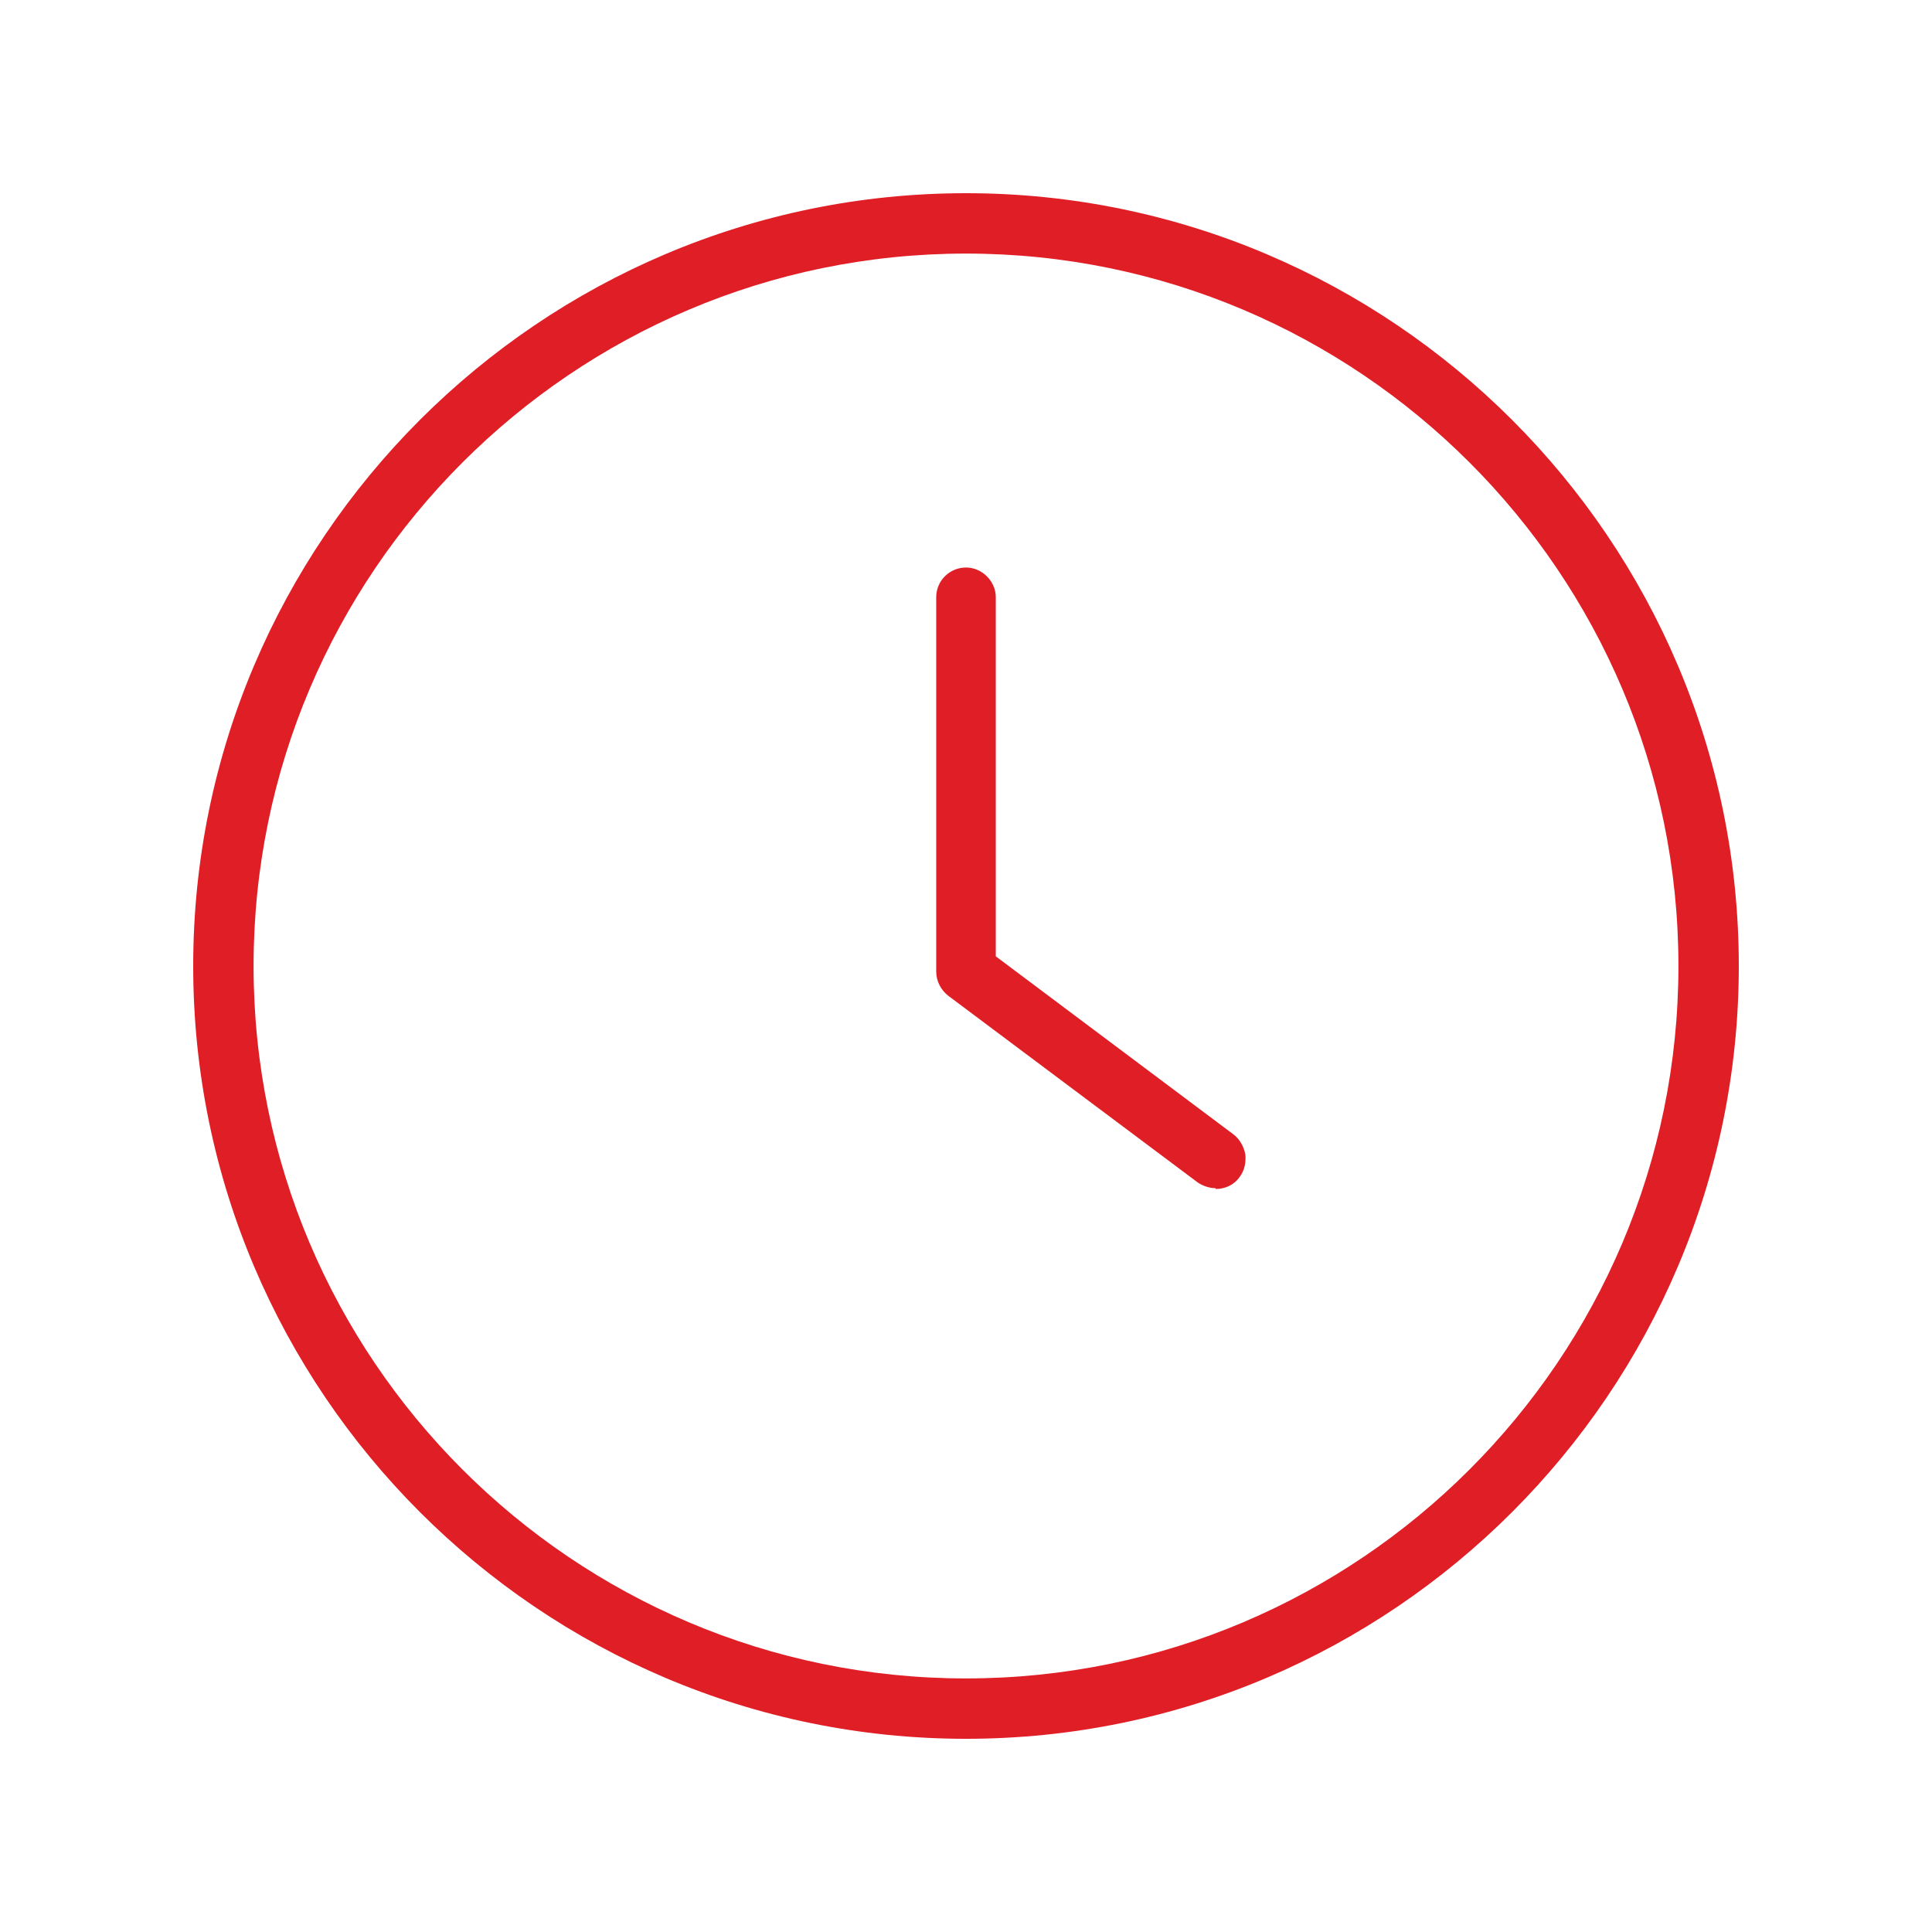<?xml version="1.0" encoding="UTF-8"?>
<svg id="Layer_1" data-name="Layer 1" xmlns="http://www.w3.org/2000/svg" viewBox="0 0 24 24">
  <defs>
    <style>
      .cls-1 {
        fill: #e01e26;
        stroke-width: 0px;
      }
    </style>
  </defs>
  <path class="cls-1" d="M15.1,14.76c-.08,0-.16-.03-.22-.07l-3.1-2.32c-.09-.07-.15-.18-.15-.3v-4.65c0-.21.17-.37.37-.37s.37.17.37.37v4.46l2.95,2.21c.08.06.13.15.15.25.01.1-.01.2-.07.28-.07.1-.18.15-.3.15Z"/>
  <path class="cls-1" d="M12,21.6c-5.29,0-9.6-4.31-9.6-9.6S6.71,2.4,12,2.4s9.6,4.31,9.6,9.6-4.31,9.6-9.6,9.6ZM12,3.15C7.12,3.15,3.15,7.12,3.15,12s3.97,8.85,8.85,8.85,8.85-3.97,8.85-8.85S16.88,3.15,12,3.15Z"/>
</svg>